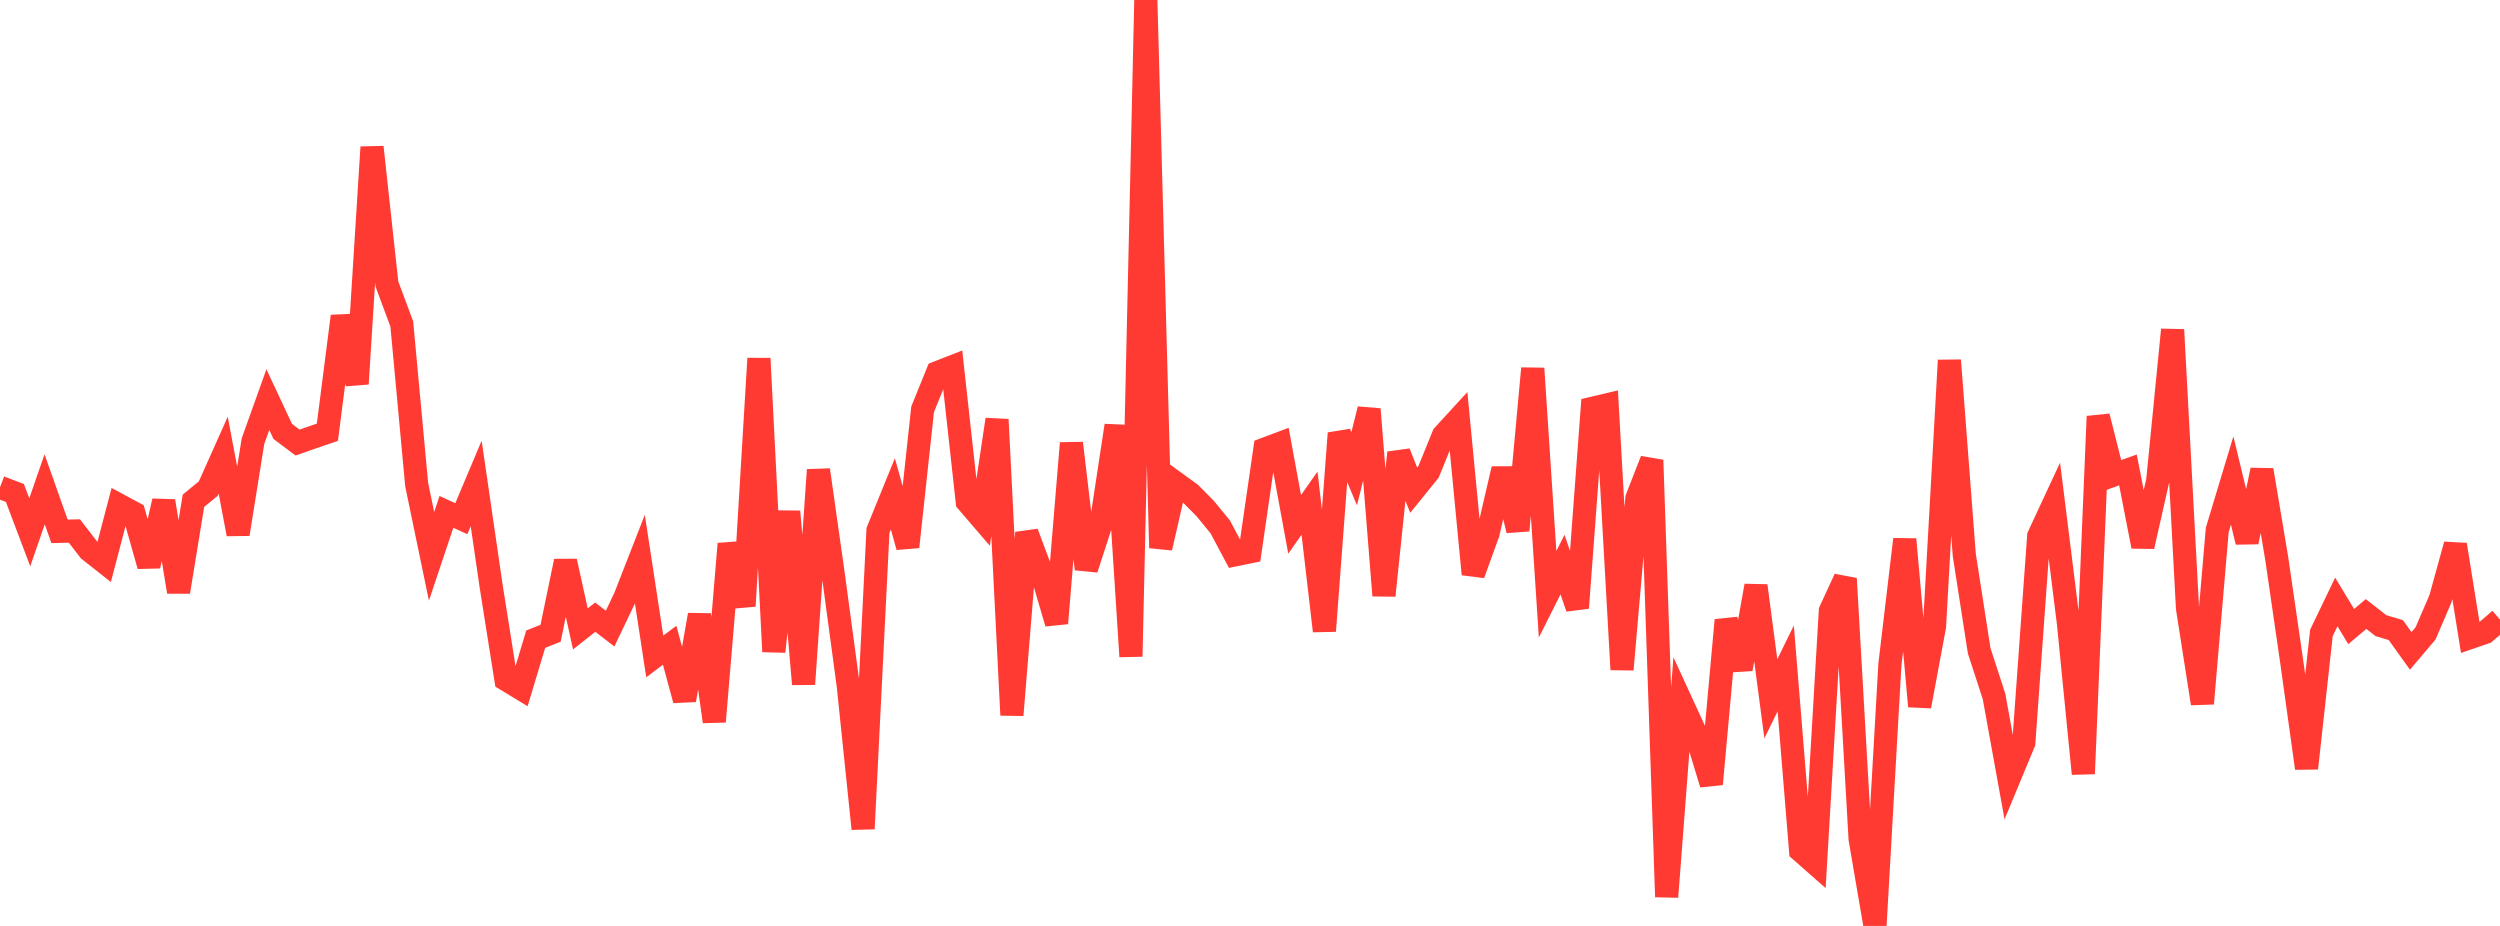 <?xml version="1.0" standalone="no"?>
<!DOCTYPE svg PUBLIC "-//W3C//DTD SVG 1.1//EN" "http://www.w3.org/Graphics/SVG/1.1/DTD/svg11.dtd">

<svg width="135" height="50" viewBox="0 0 135 50" preserveAspectRatio="none" 
  xmlns="http://www.w3.org/2000/svg"
  xmlns:xlink="http://www.w3.org/1999/xlink">


<polyline points="0.0, 26.313 0.804, 26.62 1.607, 28.744 2.411, 26.422 3.214, 28.693 4.018, 28.674 4.821, 29.714 5.625, 30.348 6.429, 27.276 7.232, 27.709 8.036, 30.557 8.839, 27.058 9.643, 31.96 10.446, 27.042 11.25, 26.381 12.054, 24.581 12.857, 28.842 13.661, 23.824 14.464, 21.579 15.268, 23.298 16.071, 23.899 16.875, 23.616 17.679, 23.341 18.482, 17.076 19.286, 20.726 20.089, 7.945 20.893, 15.338 21.696, 17.49 22.5, 26.168 23.304, 30.043 24.107, 27.641 24.911, 28.01 25.714, 26.106 26.518, 31.628 27.321, 36.696 28.125, 37.183 28.929, 34.515 29.732, 34.196 30.536, 30.304 31.339, 33.961 32.143, 33.327 32.946, 33.944 33.75, 32.259 34.554, 30.2 35.357, 35.447 36.161, 34.844 36.964, 37.806 37.768, 33.201 38.571, 38.967 39.375, 29.368 40.179, 32.725 40.982, 19.358 41.786, 35.186 42.589, 27.623 43.393, 36.943 44.196, 25.375 45.0, 31.046 45.804, 37.006 46.607, 44.753 47.411, 28.644 48.214, 26.671 49.018, 29.531 49.821, 22.105 50.625, 20.121 51.429, 19.806 52.232, 27.093 53.036, 28.029 53.839, 22.653 54.643, 38.615 55.446, 28.77 56.25, 30.918 57.054, 33.655 57.857, 23.93 58.661, 30.726 59.464, 28.26 60.268, 22.98 61.071, 35.45 61.875, 0.0 62.679, 29.586 63.482, 26.074 64.286, 26.657 65.089, 27.47 65.893, 28.453 66.696, 29.961 67.5, 29.797 68.304, 24.251 69.107, 23.949 69.911, 28.318 70.714, 27.17 71.518, 34.072 72.321, 23.395 73.125, 25.313 73.929, 22.096 74.732, 32.158 75.536, 24.445 76.339, 26.469 77.143, 25.475 77.946, 23.504 78.75, 22.627 79.554, 31.006 80.357, 28.787 81.161, 25.322 81.964, 28.642 82.768, 19.895 83.571, 32.09 84.375, 30.487 85.179, 32.825 85.982, 22.049 86.786, 21.86 87.589, 36.155 88.393, 26.904 89.196, 24.846 90.0, 48.433 90.804, 37.941 91.607, 39.688 92.411, 42.34 93.214, 33.487 94.018, 36.13 94.821, 31.631 95.625, 37.737 96.429, 36.093 97.232, 45.935 98.036, 46.642 98.839, 32.985 99.643, 31.245 100.446, 45.302 101.25, 50.0 102.054, 35.887 102.857, 29.123 103.661, 38.139 104.464, 33.824 105.268, 19.458 106.071, 29.965 106.875, 35.138 107.679, 37.611 108.482, 42.045 109.286, 40.107 110.089, 28.947 110.893, 27.219 111.696, 33.658 112.5, 41.782 113.304, 22.484 114.107, 25.664 114.911, 25.377 115.714, 29.508 116.518, 25.949 117.321, 17.806 118.125, 32.845 118.929, 37.99 119.732, 28.614 120.536, 25.949 121.339, 29.266 122.143, 25.383 122.946, 30.175 123.75, 35.713 124.554, 41.485 125.357, 34.178 126.161, 32.504 126.964, 33.835 127.768, 33.157 128.571, 33.785 129.375, 34.025 130.179, 35.148 130.982, 34.201 131.786, 32.325 132.589, 29.413 133.393, 34.426 134.196, 34.15 135.0, 33.458" fill="none" stroke="#ff3a33" stroke-width="1.25"/>

</svg>